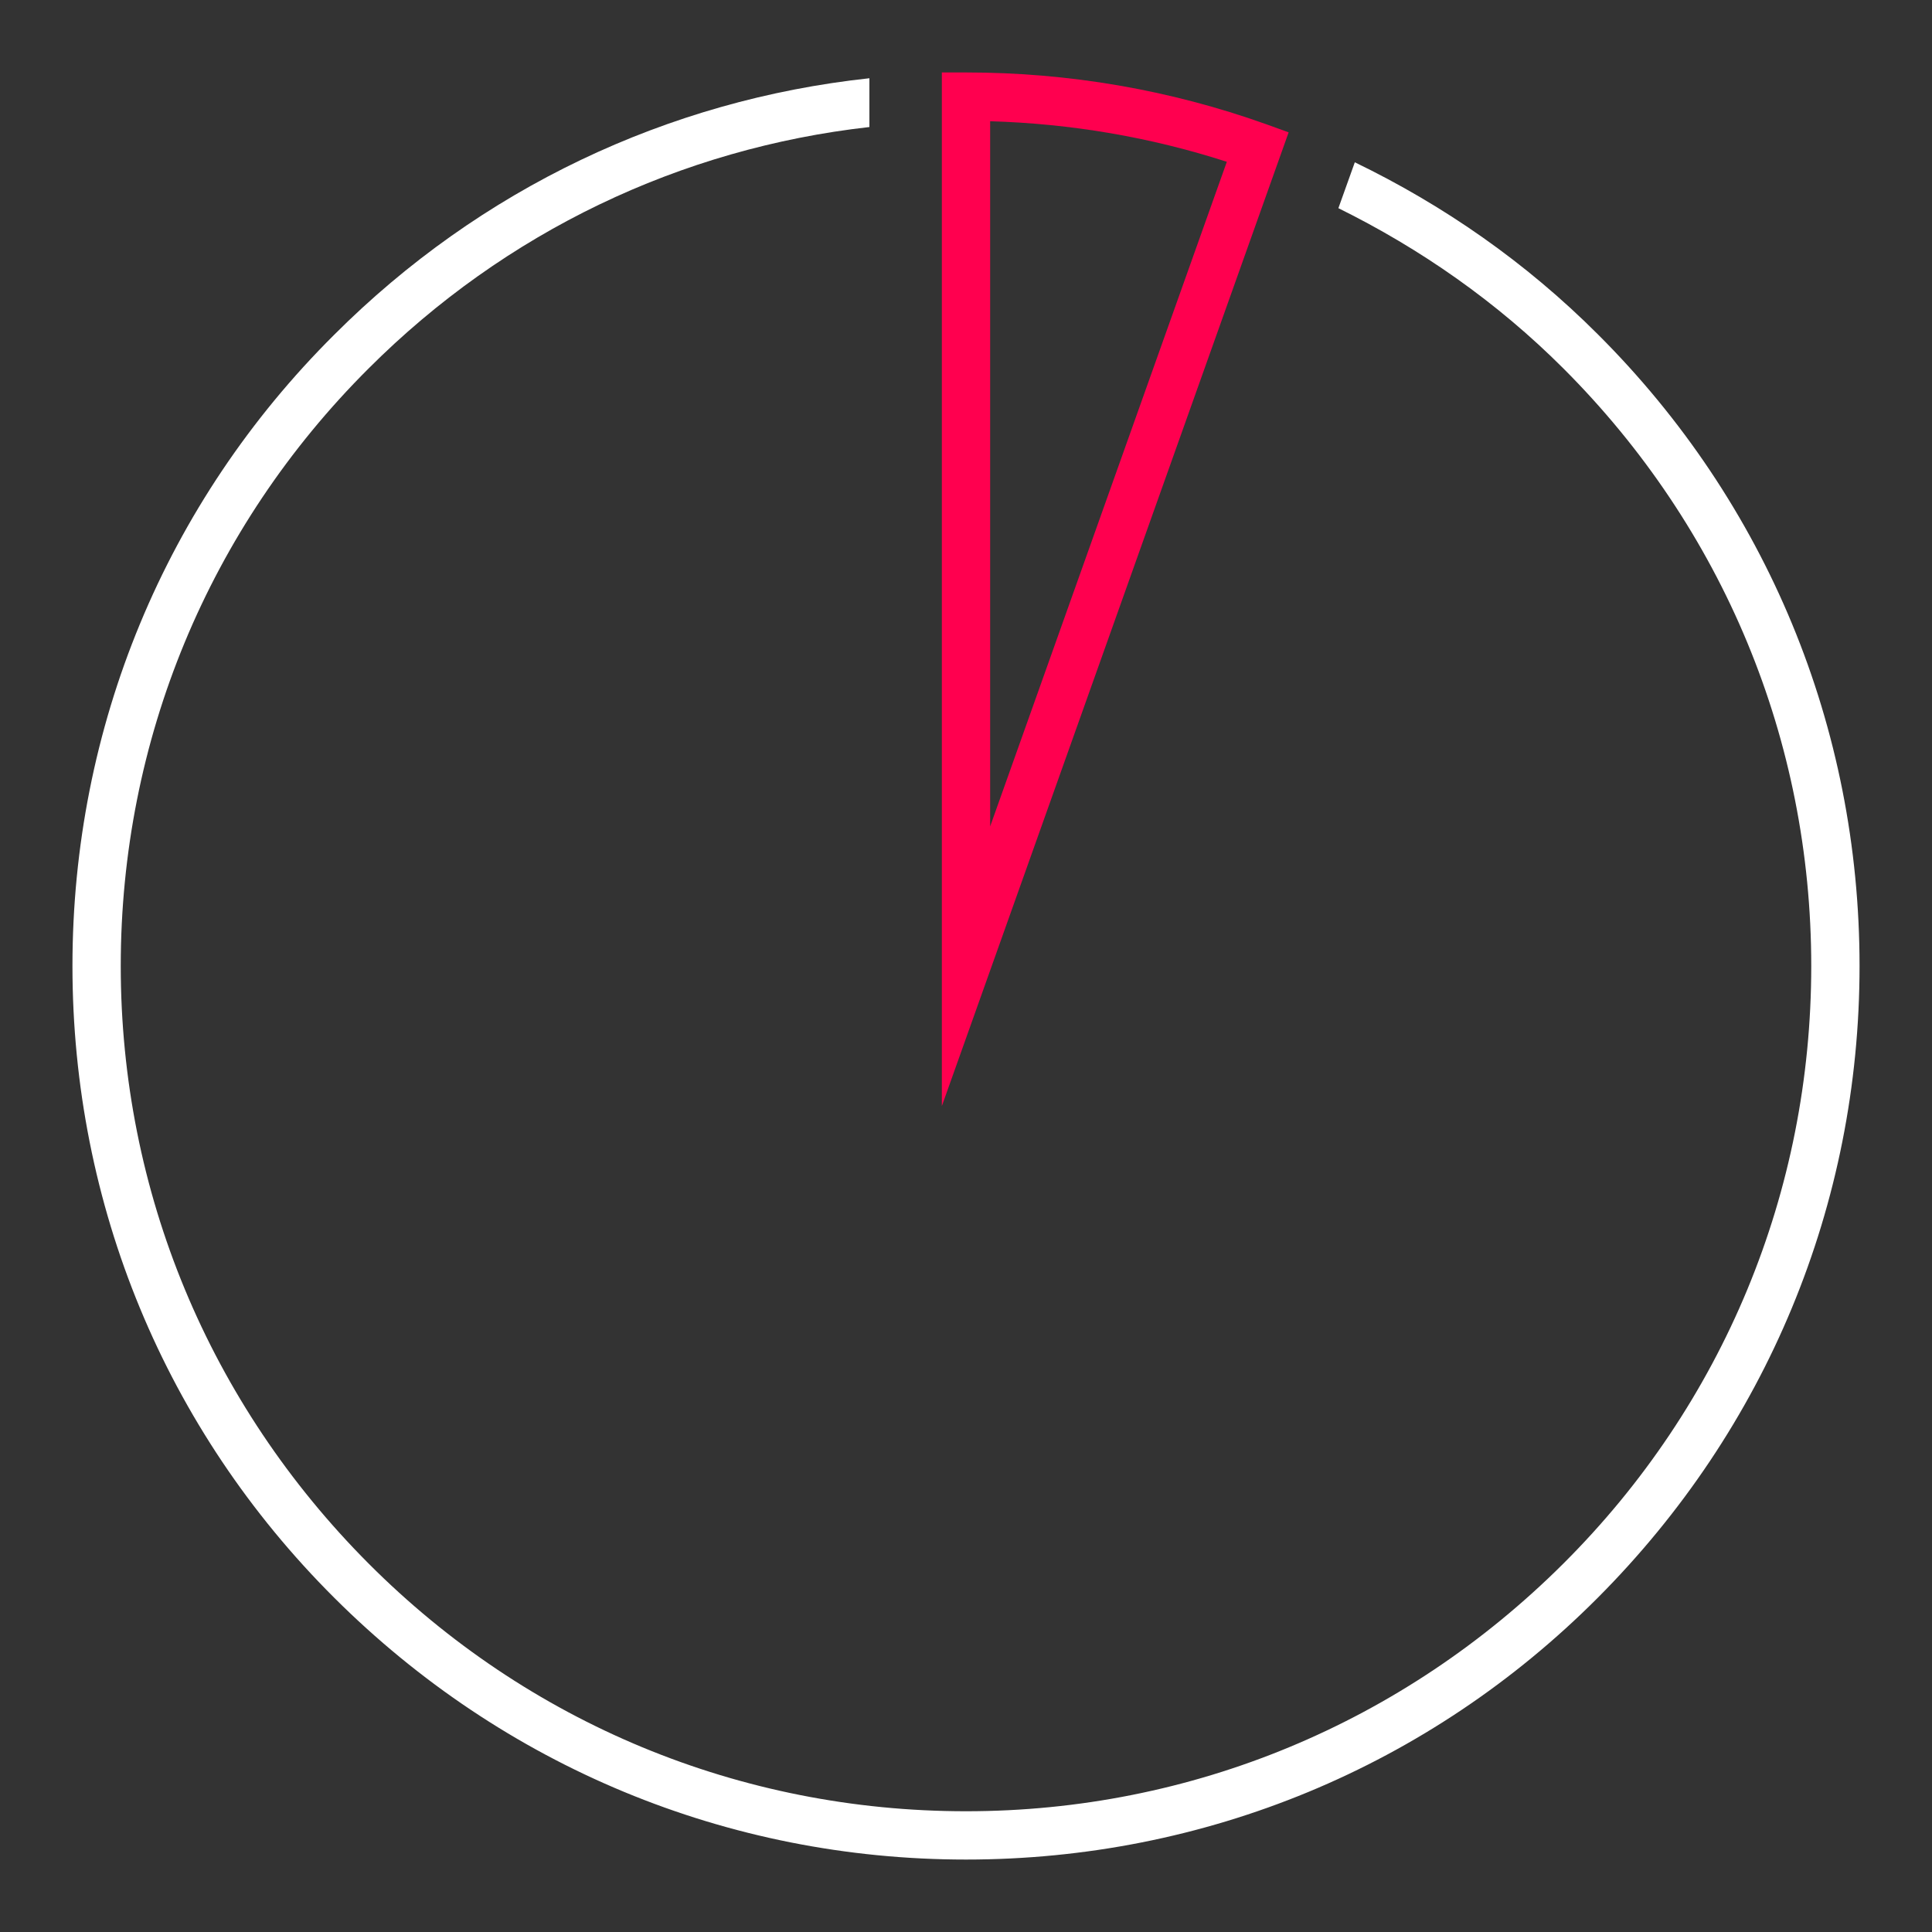 <?xml version="1.0" encoding="UTF-8"?>
<svg xmlns="http://www.w3.org/2000/svg" version="1.1" viewBox="0 0 40 40">
  <rect x="0" y="0" width="40" height="40" fill="#333333" stroke="none"/>
  <defs>
    <style>
      .cls-1 {
        fill: #fff;
      }

      .cls-2 {
        fill: #ff004f;
      }
    </style>
  </defs>
  <!-- Generator: Adobe Illustrator 28.6.0, SVG Export Plug-In . SVG Version: 1.2.0 Build 709)  -->
  <g>
    <g id="marker">
      <g>
        <path class="cls-1" d="M33.08,6.92c-1.49-1.49-3.19-2.67-5.03-3.56l-.34.95c1.7.84,3.28,1.94,4.66,3.32,3.31,3.31,5.13,7.7,5.13,12.37s-1.82,9.07-5.13,12.37-7.7,5.13-12.37,5.13-9.07-1.82-12.37-5.13-5.13-7.7-5.13-12.37,1.82-9.07,5.13-12.37c2.83-2.83,6.46-4.56,10.37-5v-1.01c-4.18.45-8.06,2.29-11.08,5.31C3.42,10.41,1.5,15.06,1.5,20s1.92,9.59,5.42,13.08,8.14,5.42,13.08,5.42,9.59-1.92,13.08-5.42,5.42-8.14,5.42-13.08-1.92-9.59-5.42-13.08Z"/>
        <path class="cls-2" d="M19.5,22.89V1.5h.5c2.13,0,4.22.36,6.21,1.07l.47.17-7.18,20.16ZM20.5,2.51v14.6l4.9-13.76c-1.58-.51-3.22-.79-4.9-.84Z"/>
      </g>
    </g>
  </g>
</svg>